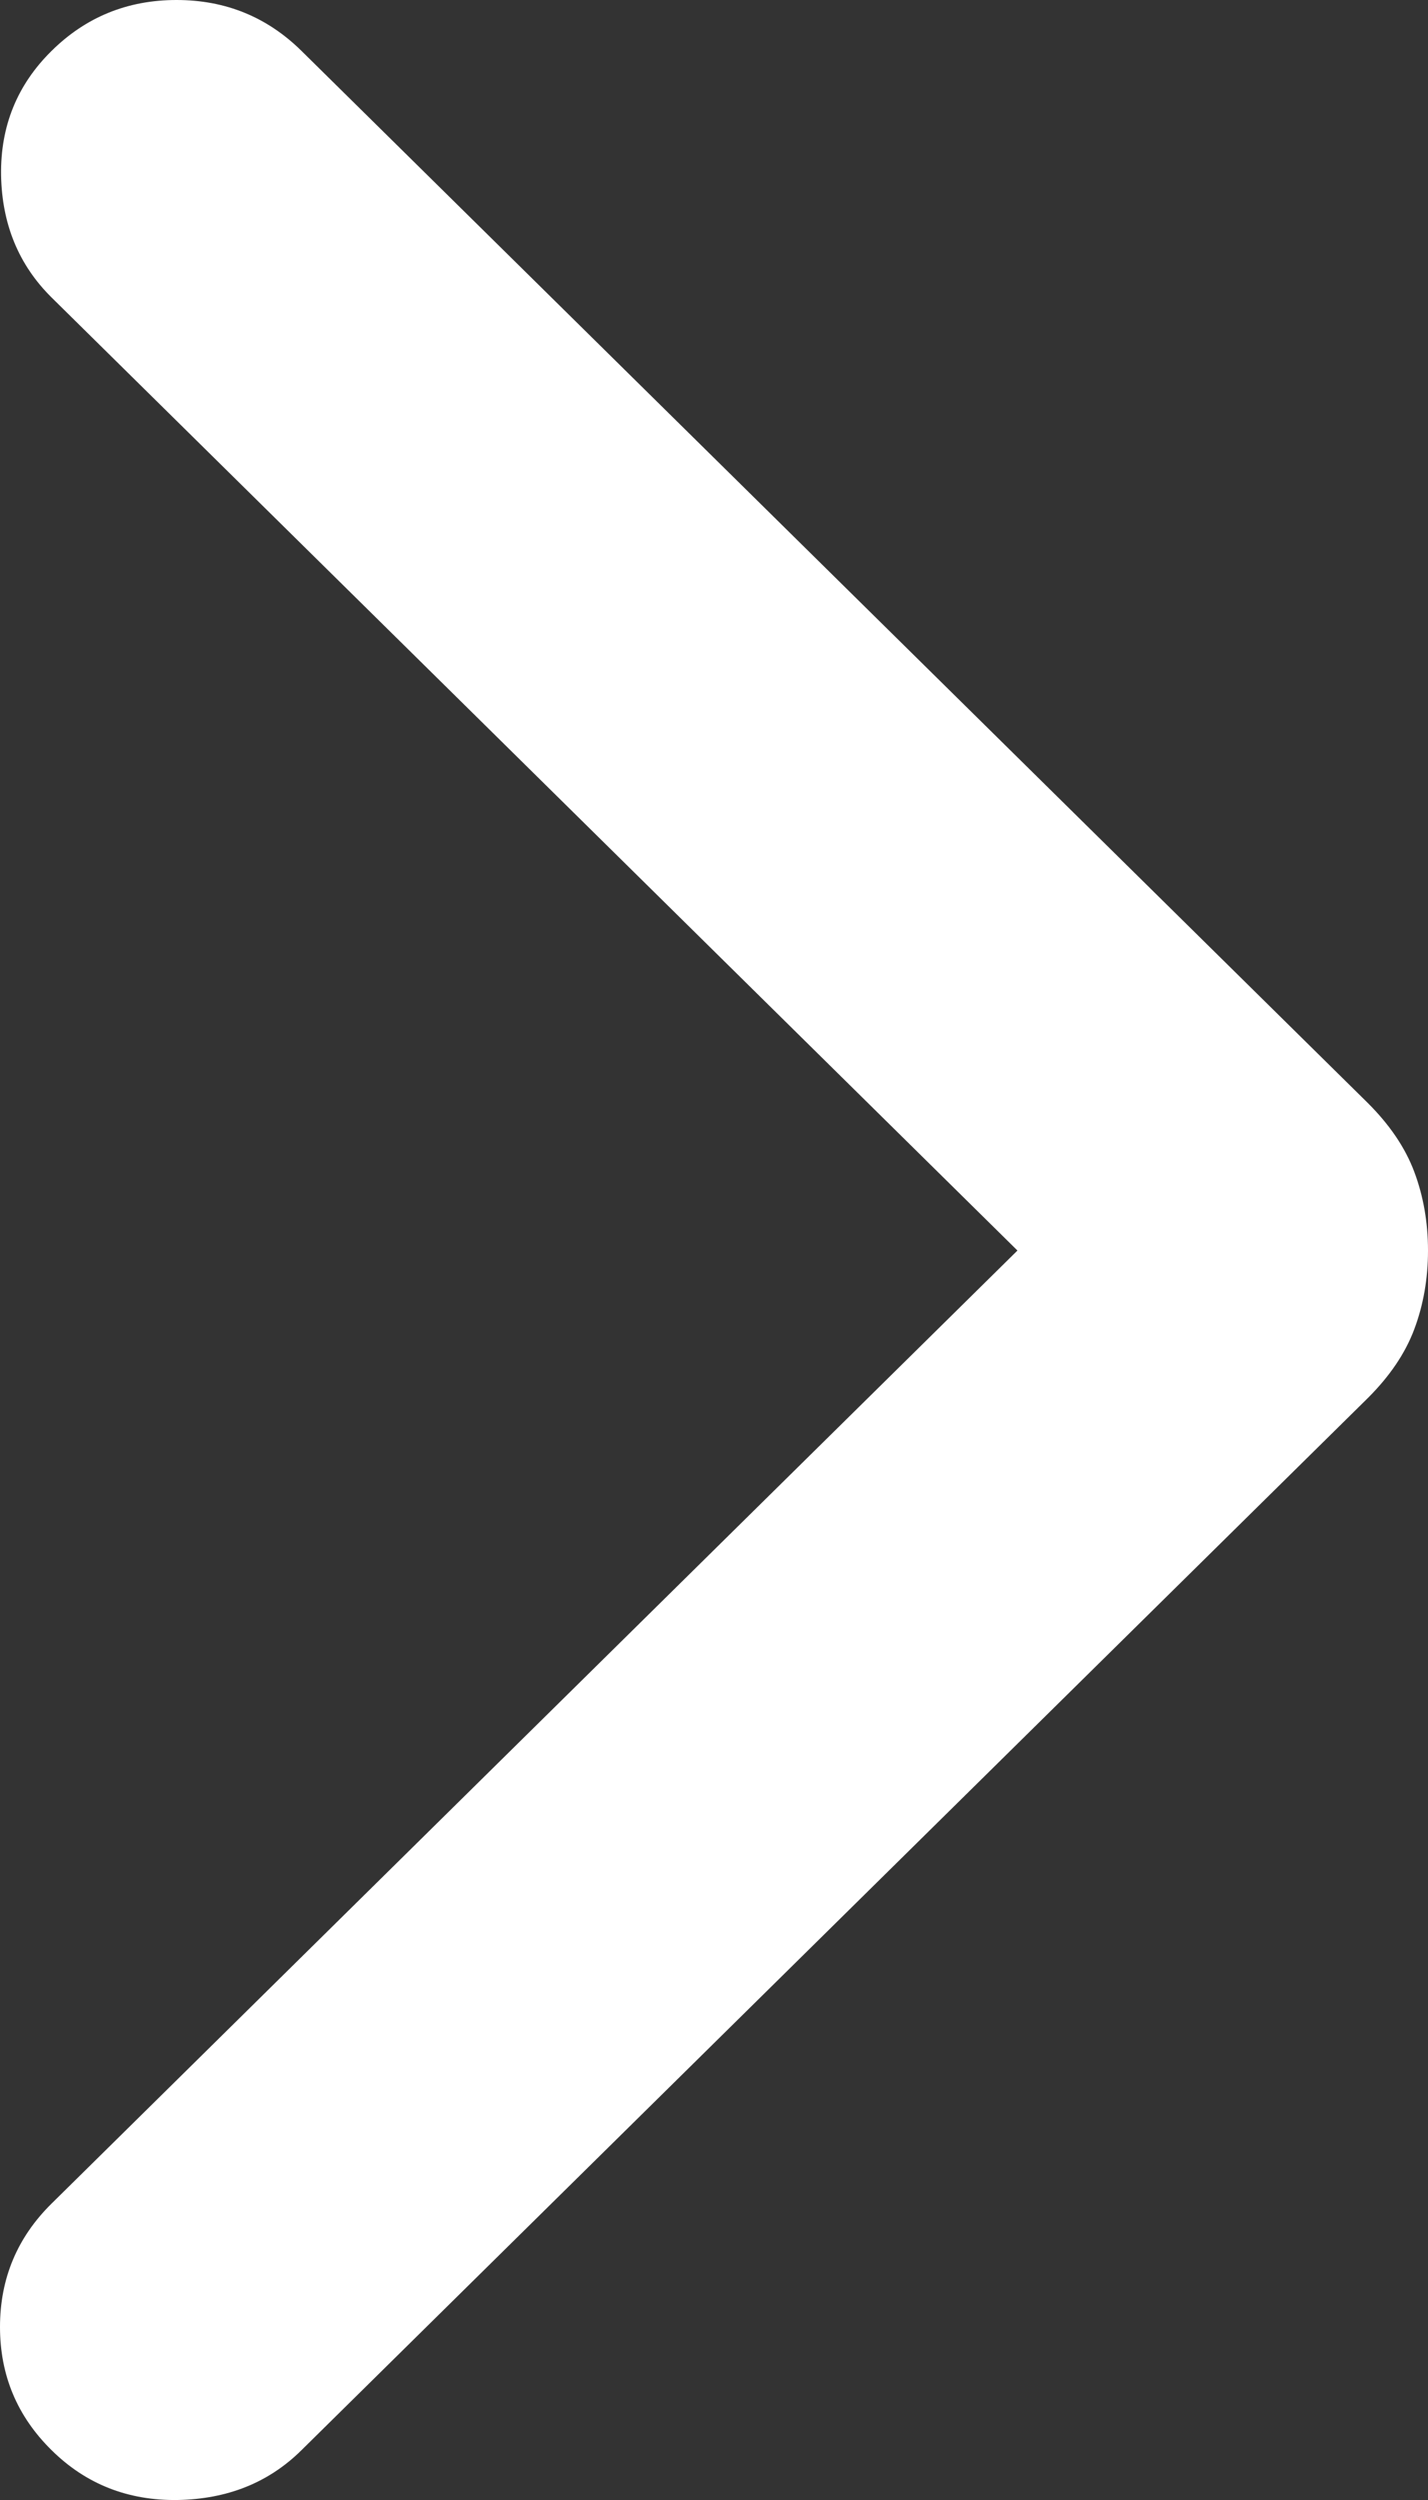 <svg width="8" height="14" viewBox="0 0 8 14" fill="none" xmlns="http://www.w3.org/2000/svg">
<rect x="0" y="0" width="8" height="14" fill="#333333" stroke="none"/>
<path d="M5.7 7.003L0.289 1.666C0.105 1.484 0.011 1.256 0.006 0.981C0.002 0.707 0.096 0.475 0.289 0.285C0.481 0.095 0.715 0 0.989 0C1.263 0 1.496 0.095 1.689 0.285L7.66 6.174C7.784 6.297 7.872 6.426 7.923 6.562C7.974 6.698 8 6.845 8 7.003C8 7.161 7.974 7.308 7.923 7.444C7.872 7.58 7.784 7.709 7.66 7.832L1.689 13.721C1.505 13.903 1.274 13.995 0.995 14C0.717 14.004 0.481 13.911 0.289 13.721C0.096 13.531 0 13.301 0 13.031C0 12.761 0.096 12.53 0.289 12.34L5.7 7.003Z" fill="white"/>
</svg>
